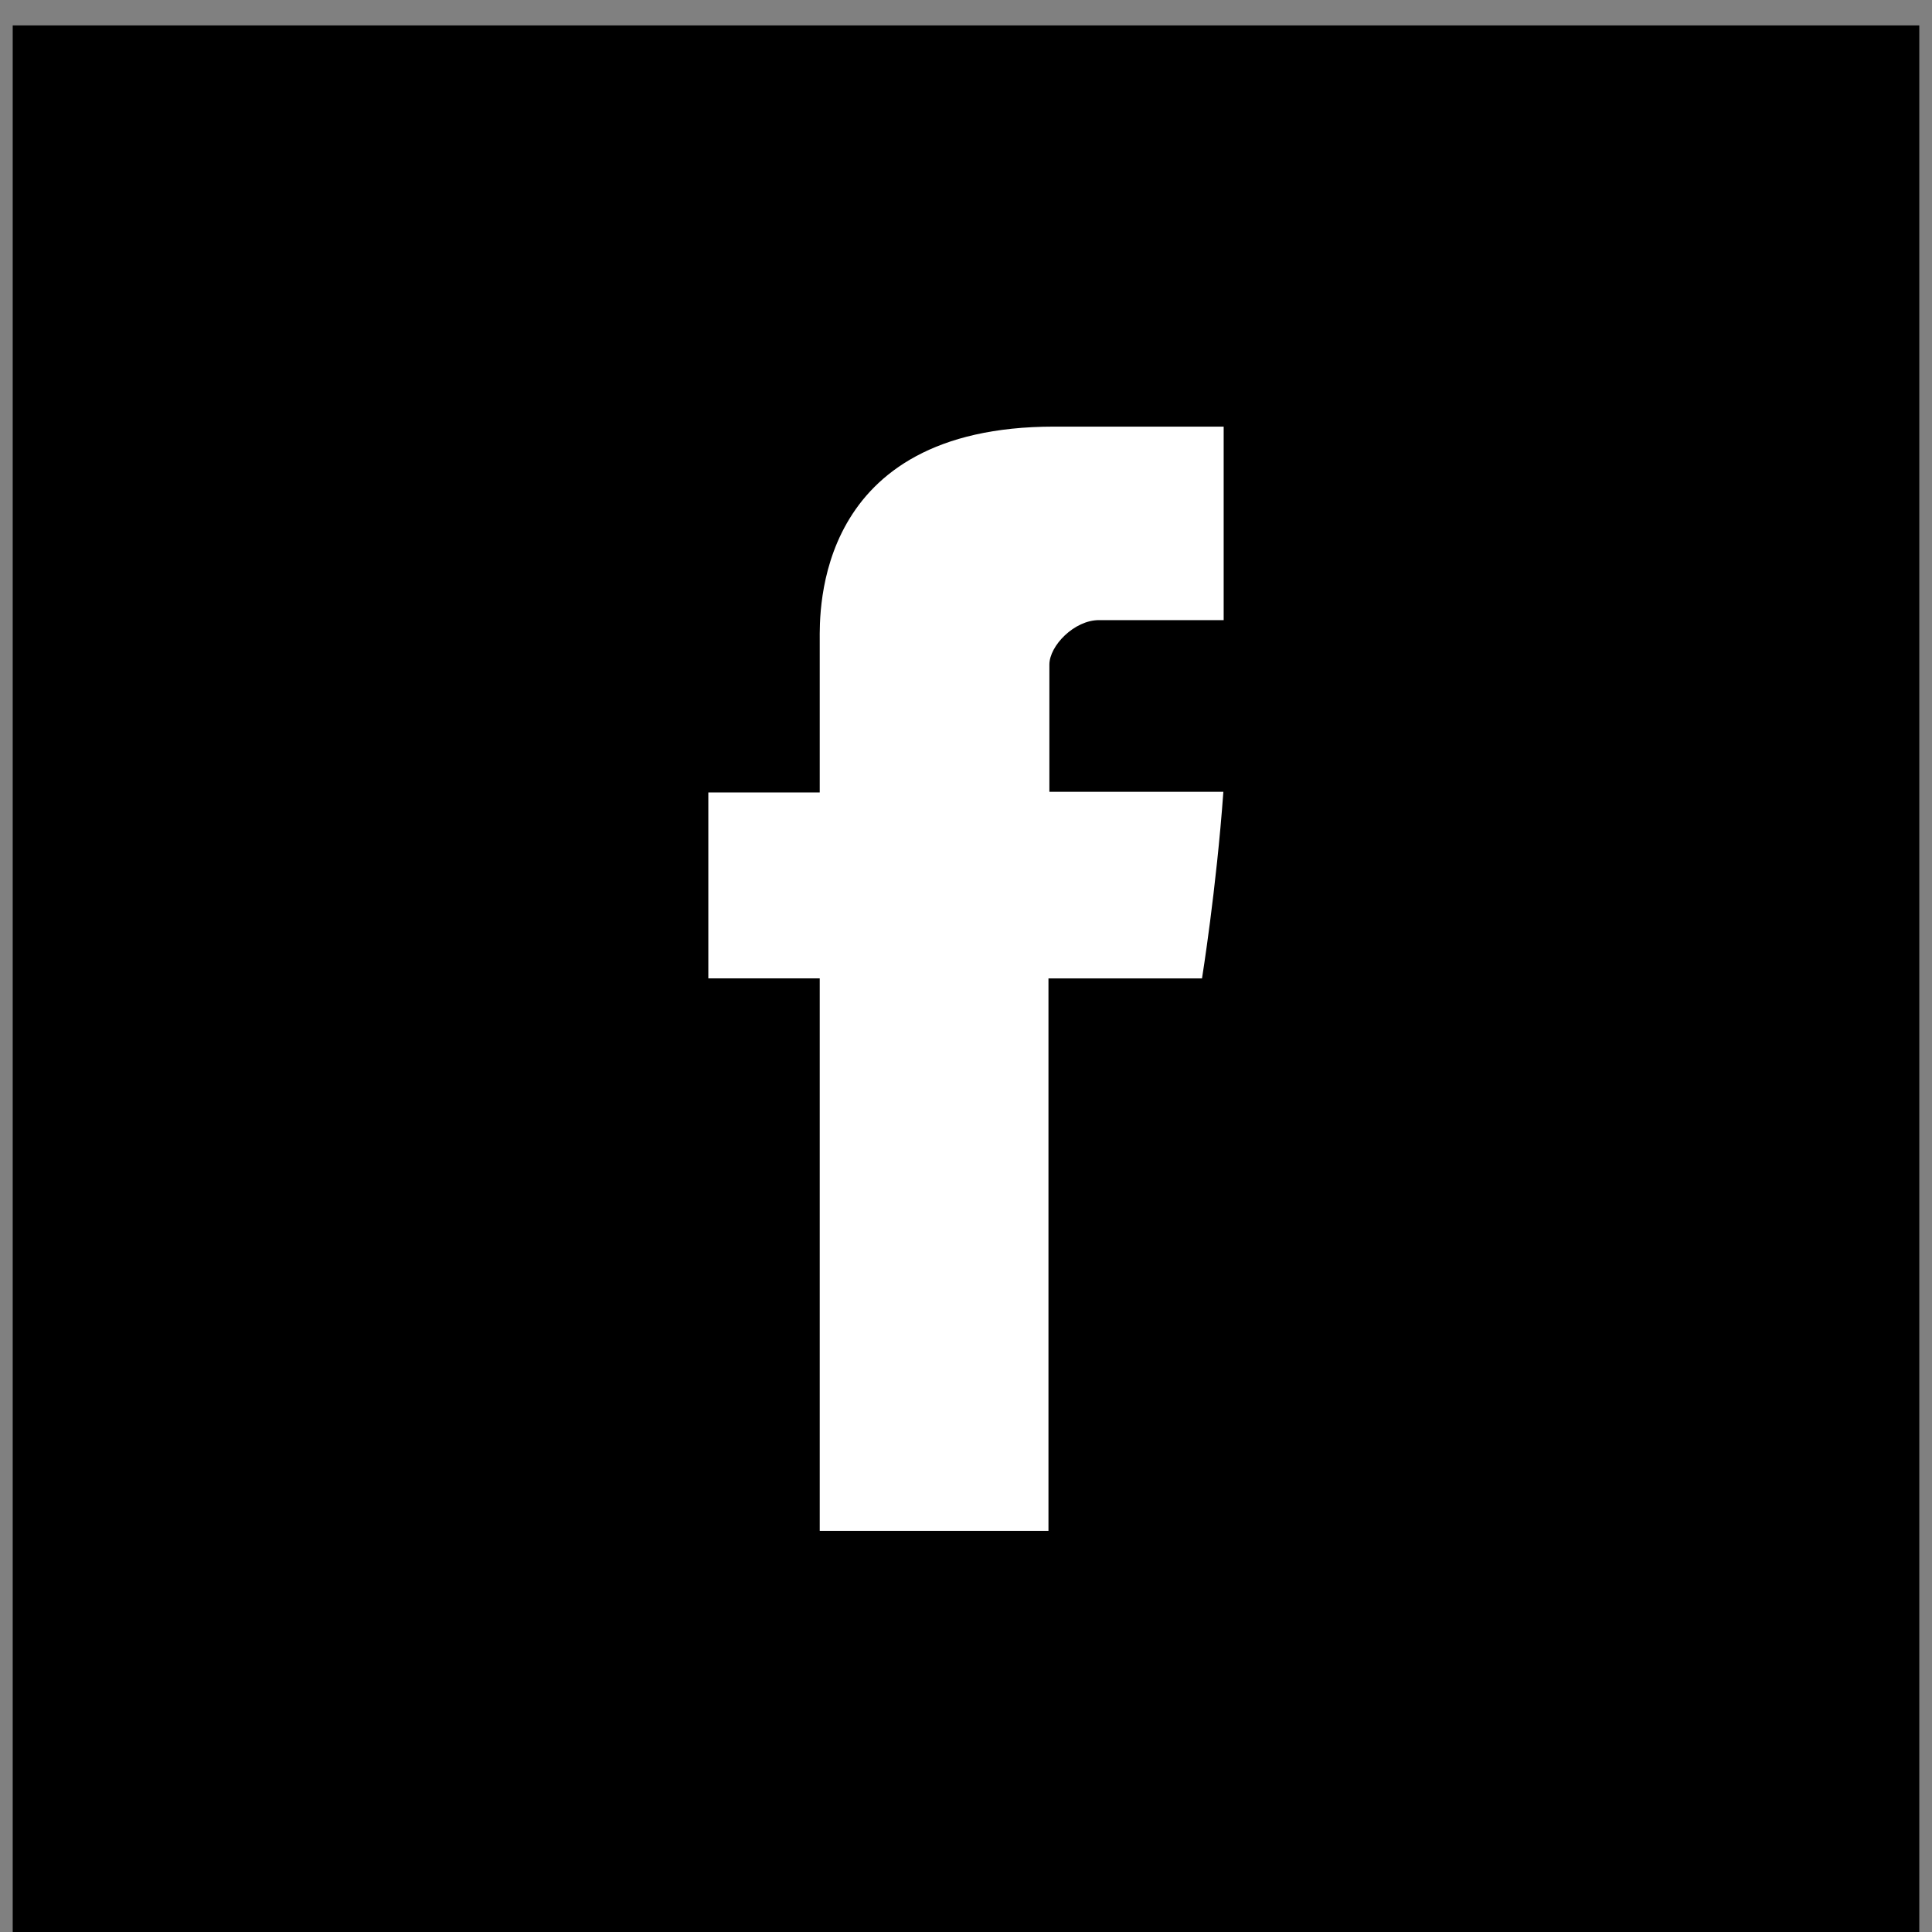 <svg xmlns="http://www.w3.org/2000/svg" width="38" height="38" viewBox="0 0 38 38" fill="none"><rect x="0" y="0" width="38" height="38" fill="#808080" stroke="none"/><rect width="37.5" height="37.5" transform="translate(0.25 0.5)" fill="black"></rect><path d="M16.123 12.597V15.587H13.932V19.243H16.123V30.11H20.622V19.244H23.642C23.642 19.244 23.924 17.491 24.062 15.574H20.64V13.073C20.64 12.7 21.13 12.197 21.615 12.197H24.068V8.391H20.734C16.011 8.391 16.123 12.05 16.123 12.597V12.597Z" fill="white"></path></svg>
